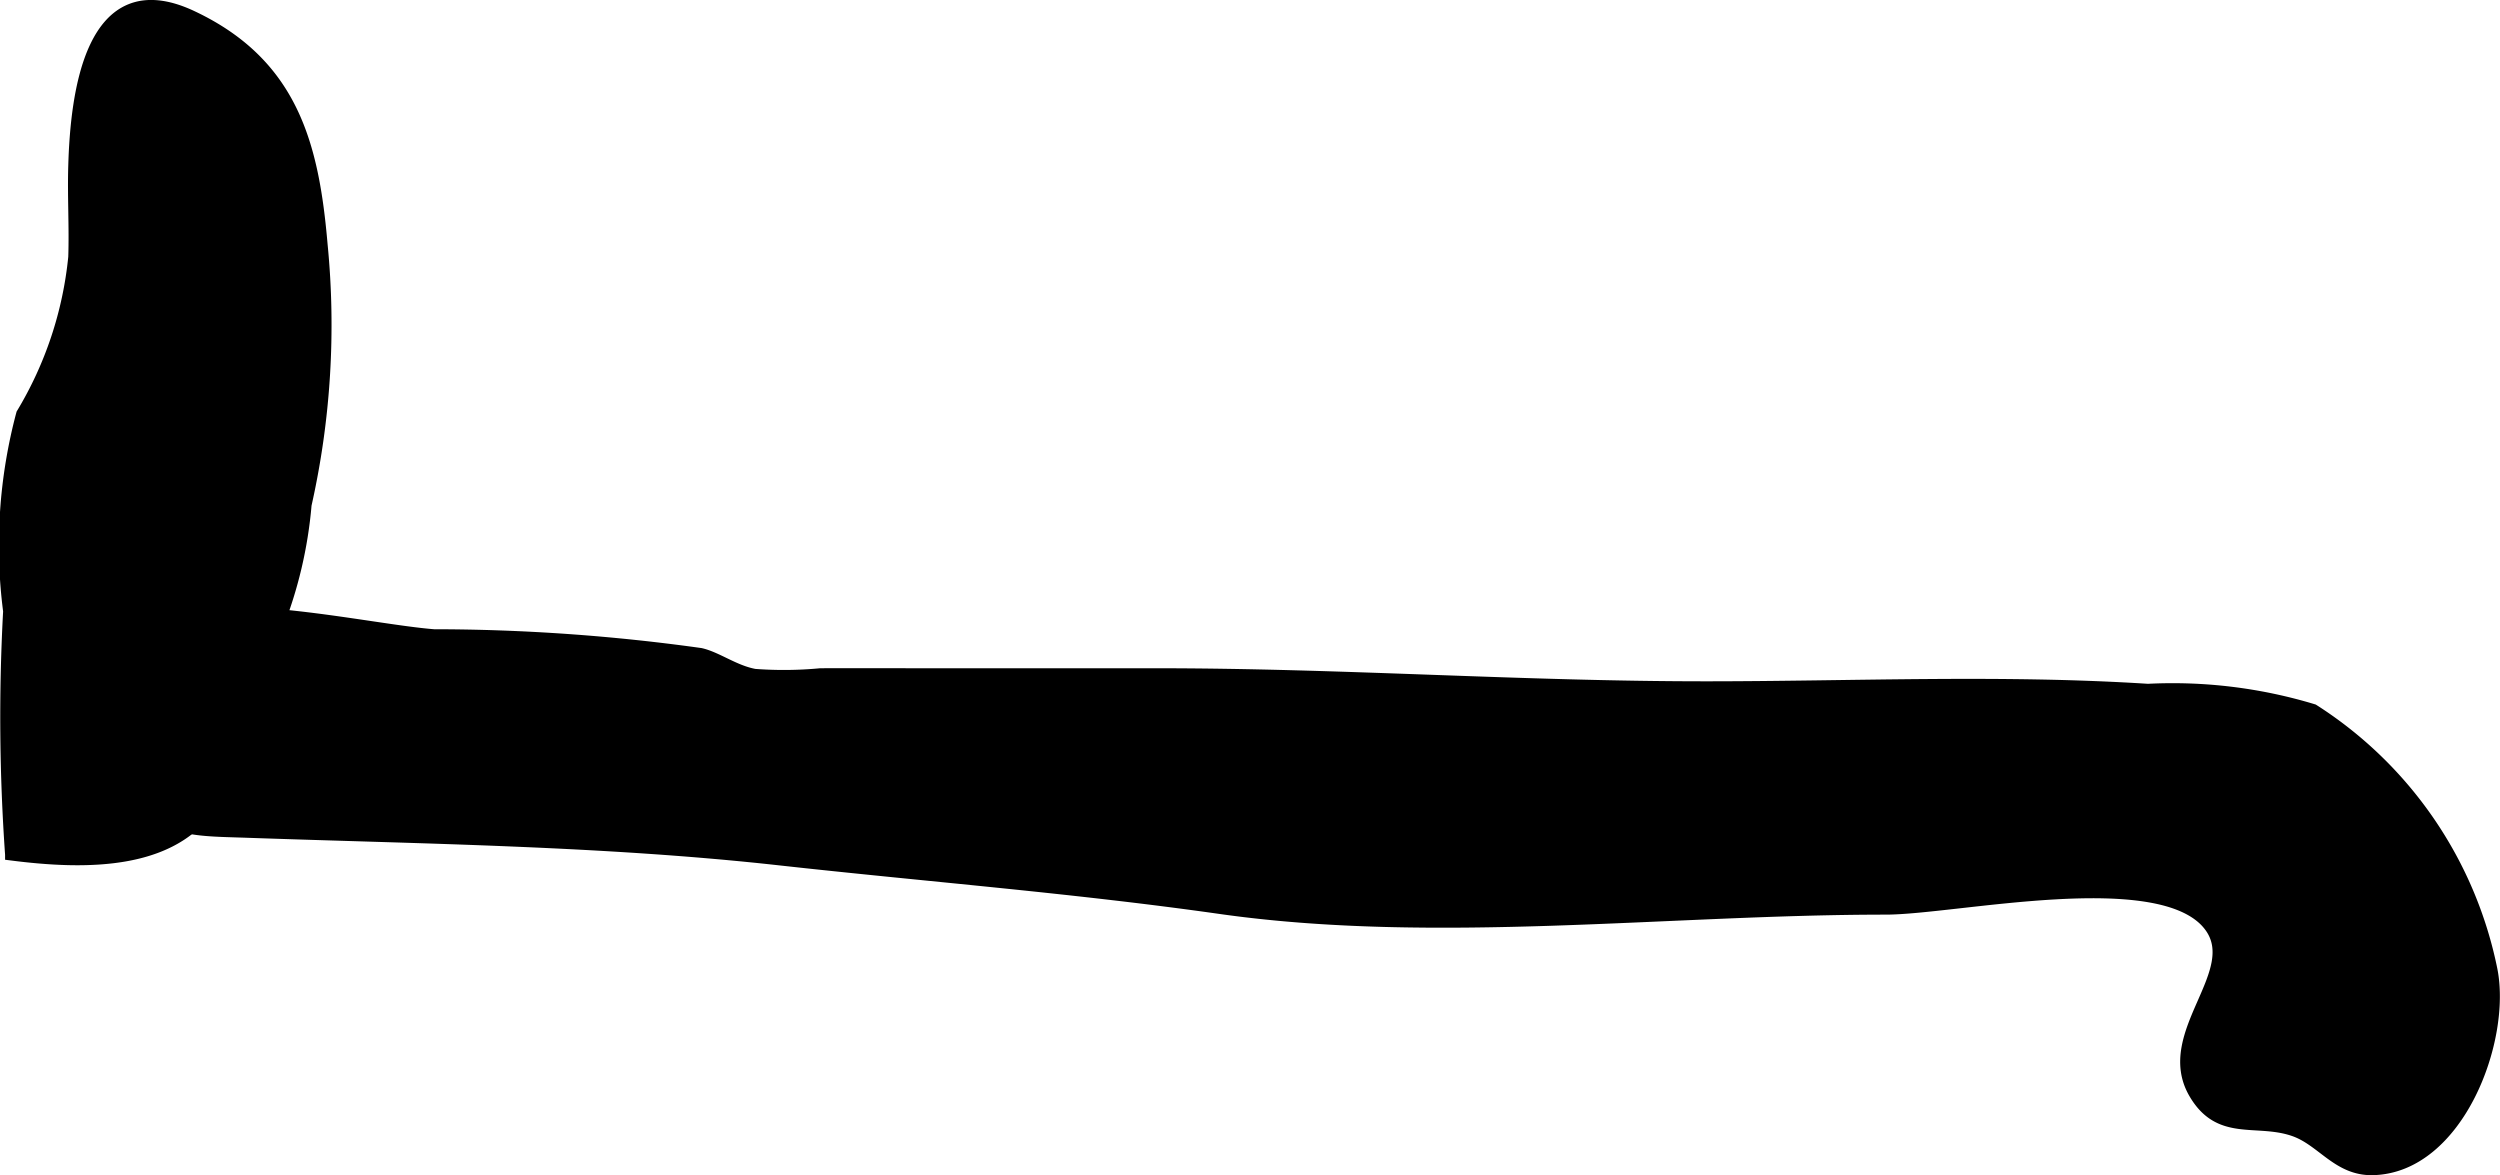 <?xml version="1.0" encoding="UTF-8"?>
<svg xmlns="http://www.w3.org/2000/svg"
     version="1.1"
     width="11.279mm"
     height="5.302mm"
     viewBox="0 0 31.973 15.029">
   <defs>
      <style type="text/css"><![CDATA[
      .a {
        stroke: #000;
        stroke-miterlimit: 10;
        stroke-width: 0.15px;
      }
    ]]></style>
   </defs>
   <path class="a"
         d="M4.115,3.13a10.498,10.498,0,0,1-.205,3.325,5.523,5.523,0,0,1-.371,1.572,5.039,5.039,0,0,0-.549,1.241,8.404,8.404,0,0,1-.201.861c-.454.968-1.739.916-2.649.8a25.069,25.069,0,0,1-.025-3.113,6.533,6.533,0,0,1,.167-2.523,4.8,4.8,0,0,0,.666-2.005c.013-.389-.012-.778,0-1.167.026-.911.208-2.519,1.501-1.914C3.746.815,4.006,1.863,4.115,3.13Z"/>
   <path class="a"
         d="M5.548,8.122a24.75,24.75,0,0,1,3.412.24c.213.049.43.219.691.267a5,5,0,0,0,.842-.008c.441-.002.883,0,1.324,0h2.968c2.366,0,4.667.167,7.028.167,1.886,0,3.774-.088,5.657.032a6.2,6.2,0,0,1,2.115.259,5.155,5.155,0,0,1,2.279,3.317c.184.899-.427,2.531-1.516,2.558-.451.011-.647-.373-1.014-.498-.48-.164-.949.077-1.27-.479-.442-.766.67-1.557.181-2.155-.641-.785-3.235-.2-4.132-.2-2.774,0-5.766.382-8.513-.009-1.866-.265-3.754-.413-5.63-.621-2.243-.249-4.556-.274-6.811-.353-.74-.026-1.237.011-1.485-.778-.184-.589-.218-1.585.438-1.894C2.854,7.618,4.729,8.058,5.548,8.122Z"/>
</svg>
